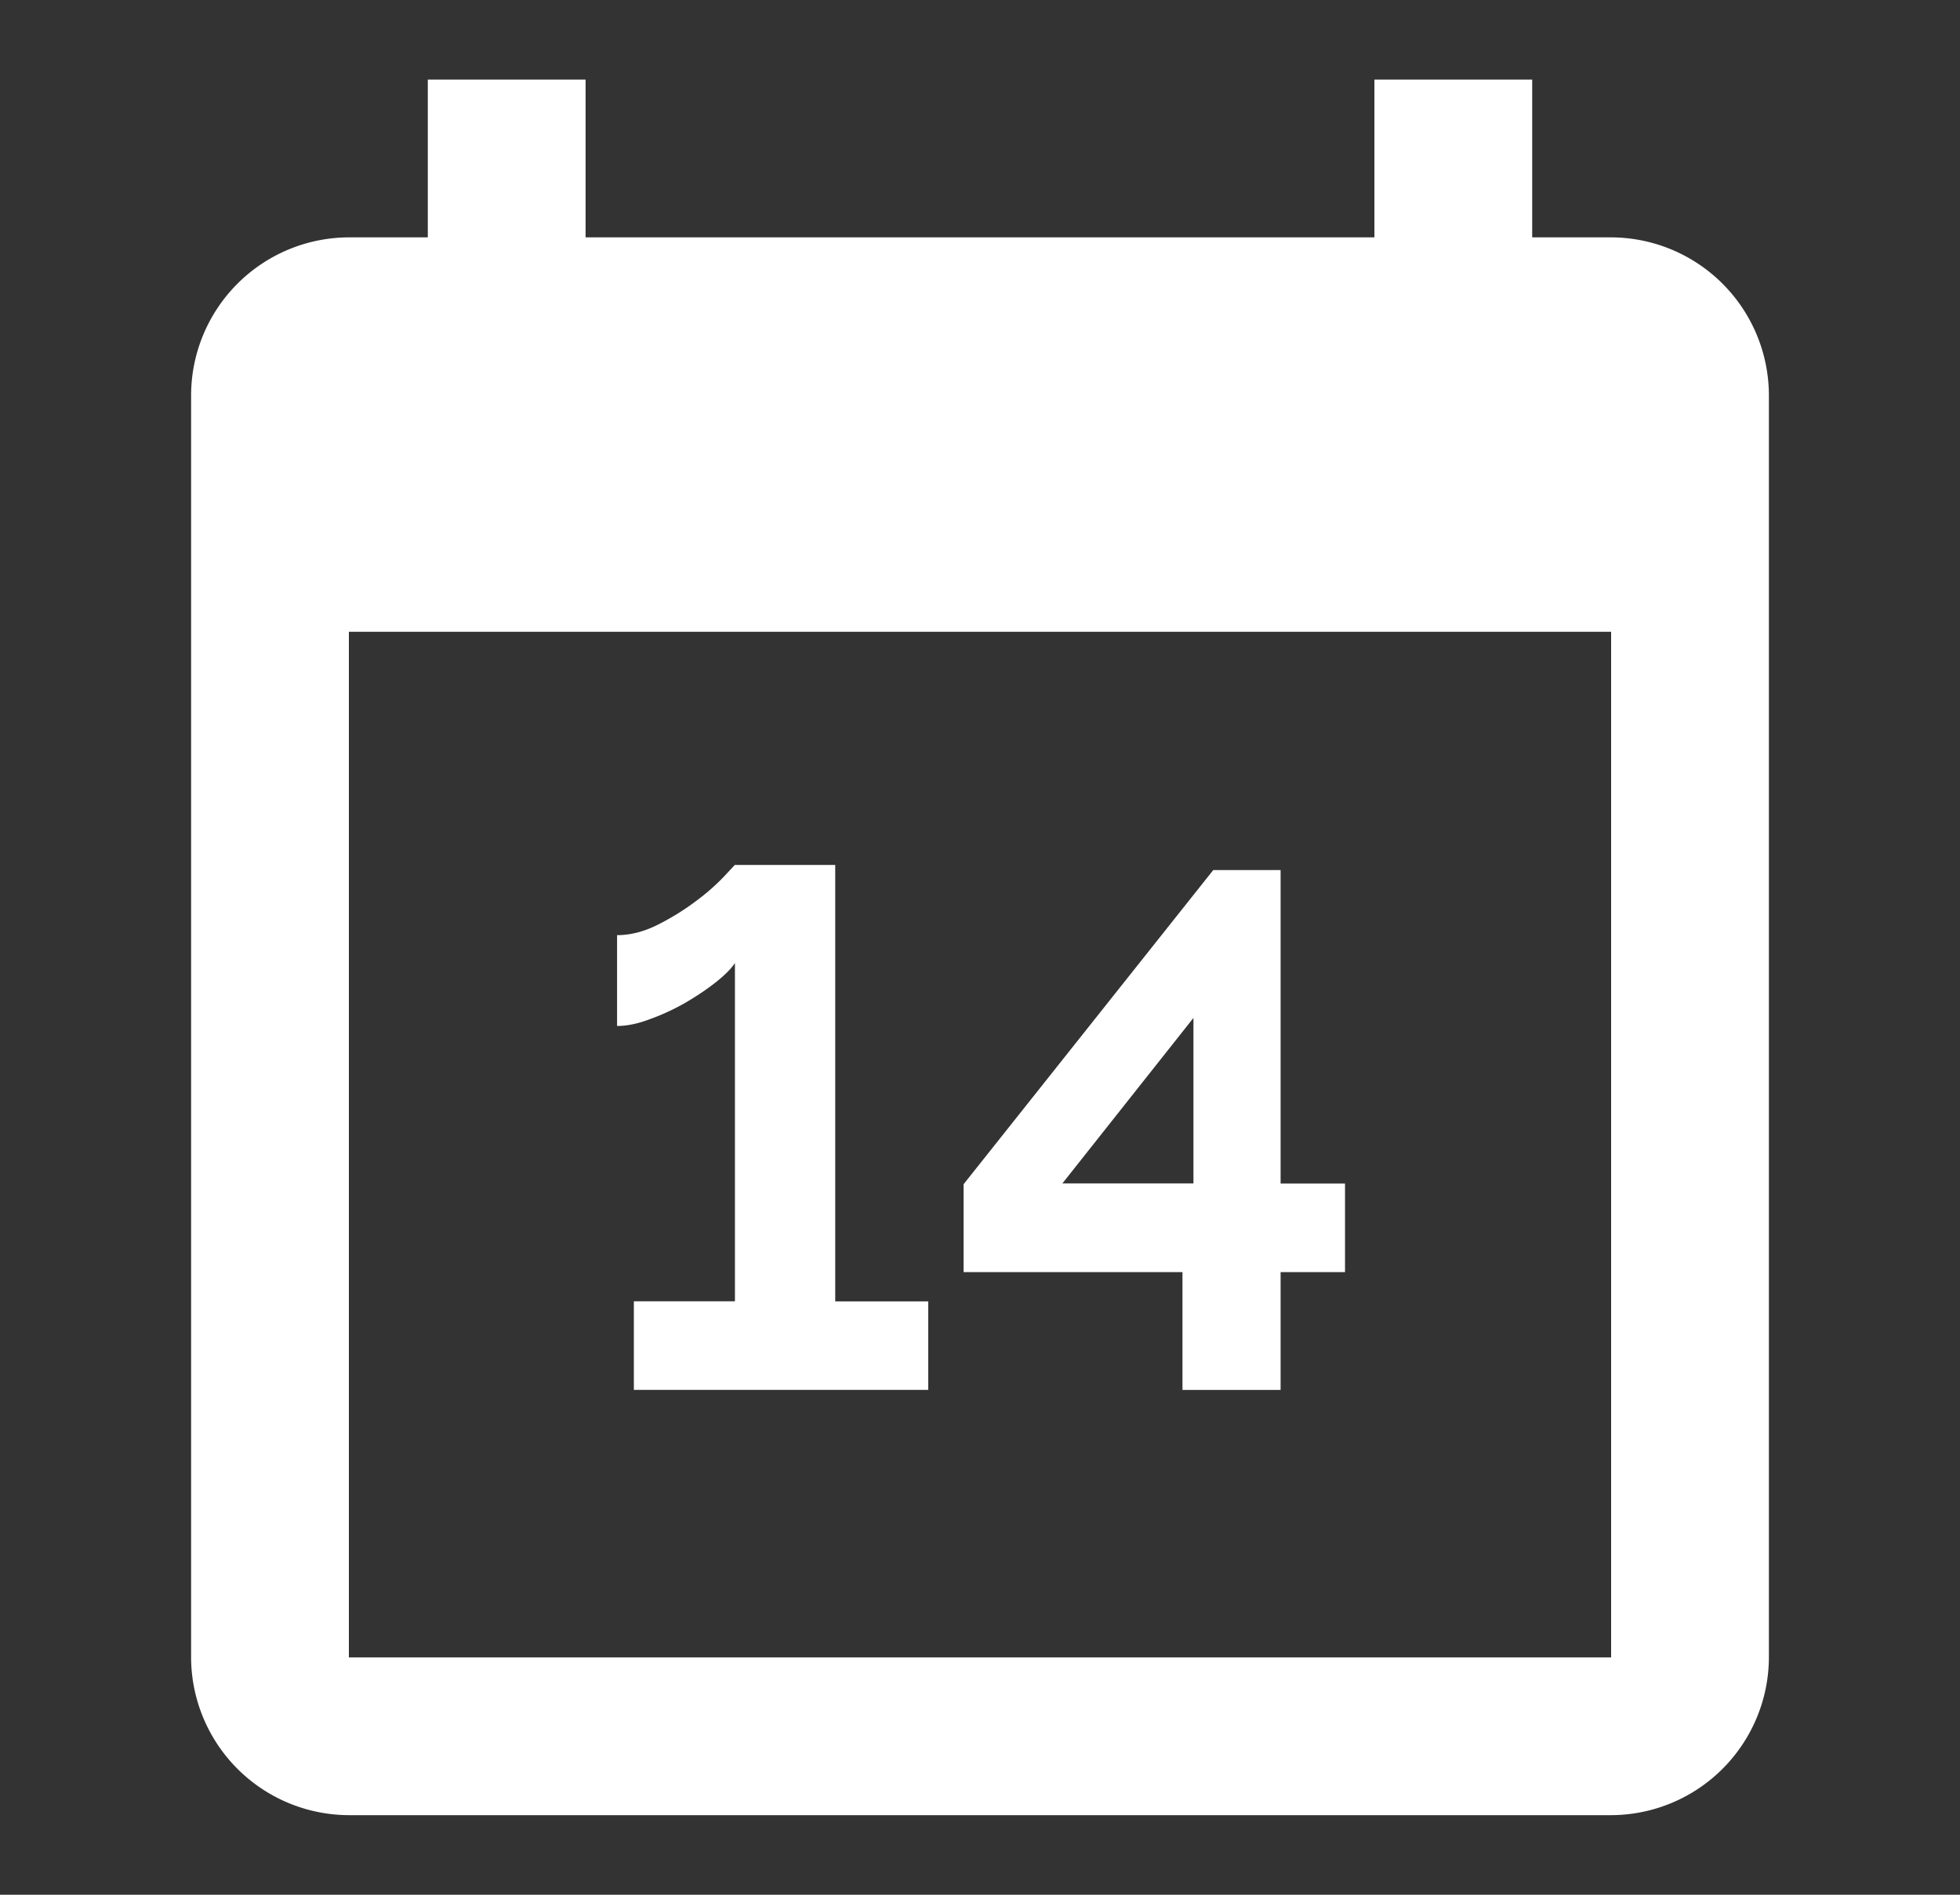 <svg xmlns="http://www.w3.org/2000/svg" width="30" height="29" fill="none" viewBox="0 0 30 29">
  <rect x="0" y="0" width="30" height="29" fill="#333333" stroke="none"/>
  <path fill="#fff" d="M24.66 3.633h-1.208V1.218h-2.415v2.415H8.963V1.218H6.548v2.415H5.34a2.422 2.422 0 0 0-2.415 2.415v19.32a2.422 2.422 0 0 0 2.415 2.414h19.32a2.422 2.422 0 0 0 2.415-2.415V6.047a2.422 2.422 0 0 0-2.415-2.414Zm0 21.734H5.34V9.67h19.32v15.697Z"/>
  <path fill="#fff" d="M14.208 19.917v1.356H9.702v-1.356h1.547V14.74c-.06.09-.16.19-.303.302-.134.105-.291.21-.47.314-.172.097-.352.18-.538.246-.18.068-.344.101-.493.101v-1.39c.201 0 .407-.052.616-.156.21-.105.403-.224.583-.359a3.27 3.27 0 0 0 .426-.37c.112-.12.171-.183.179-.19h1.535v6.68h1.424Zm3.891 1.356V19.47h-3.35v-1.345l3.821-4.808h1.031v4.797h.986v1.356h-.986v1.804h-1.502Zm-1.838-3.16h2.006V15.58l-2.006 2.533Z"/>
</svg>
